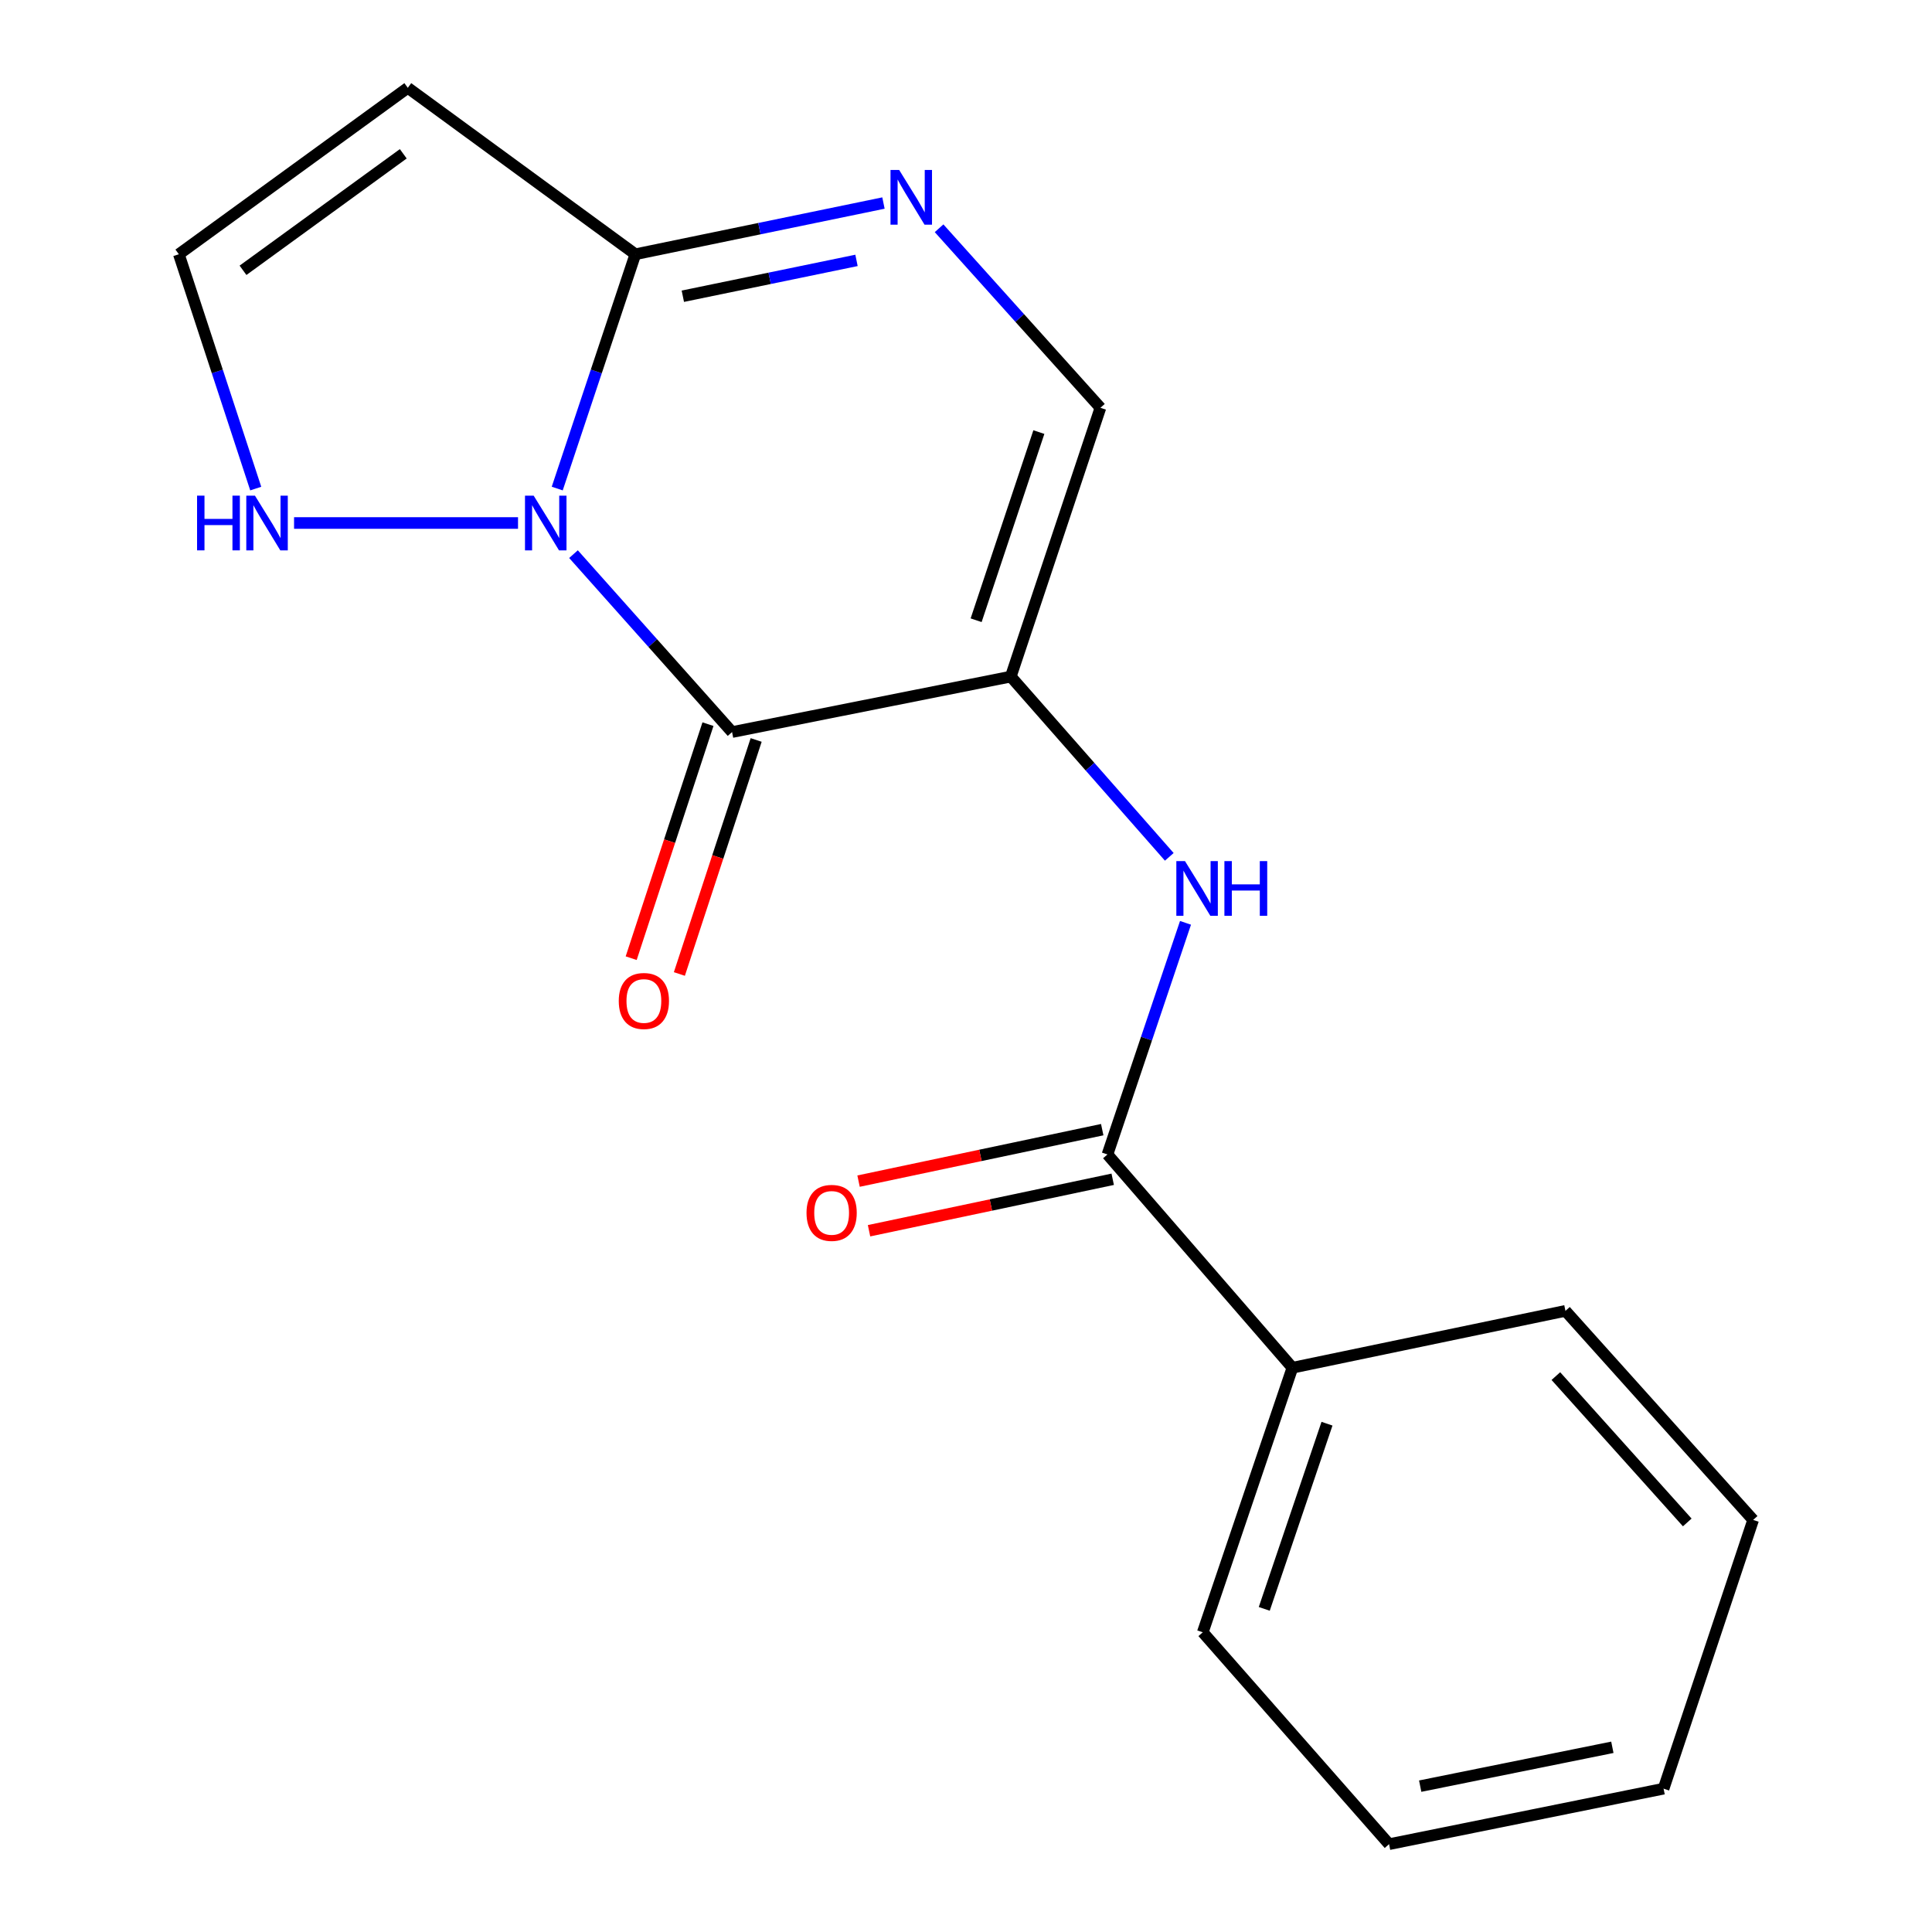 <?xml version='1.0' encoding='iso-8859-1'?>
<svg version='1.1' baseProfile='full'
              xmlns='http://www.w3.org/2000/svg'
                      xmlns:rdkit='http://www.rdkit.org/xml'
                      xmlns:xlink='http://www.w3.org/1999/xlink'
                  xml:space='preserve'
width='1000px' height='1000px' viewBox='0 0 1000 1000'>
<!-- END OF HEADER -->
<rect style='opacity:1.0;fill:#FFFFFF;stroke:none' width='1000' height='1000' x='0' y='0'> </rect>
<path class='bond-0' d='M 296.84,286.824 L 337.878,332.87' style='fill:none;fill-rule:evenodd;stroke:#0000FF;stroke-width:6px;stroke-linecap:butt;stroke-linejoin:miter;stroke-opacity:1' />
<path class='bond-0' d='M 337.878,332.87 L 378.915,378.915' style='fill:none;fill-rule:evenodd;stroke:#000000;stroke-width:6px;stroke-linecap:butt;stroke-linejoin:miter;stroke-opacity:1' />
<path class='bond-2' d='M 288.421,252.881 L 308.643,192.24' style='fill:none;fill-rule:evenodd;stroke:#0000FF;stroke-width:6px;stroke-linecap:butt;stroke-linejoin:miter;stroke-opacity:1' />
<path class='bond-2' d='M 308.643,192.24 L 328.866,131.598' style='fill:none;fill-rule:evenodd;stroke:#000000;stroke-width:6px;stroke-linecap:butt;stroke-linejoin:miter;stroke-opacity:1' />
<path class='bond-7' d='M 268.13,270.707 L 152.206,270.707' style='fill:none;fill-rule:evenodd;stroke:#0000FF;stroke-width:6px;stroke-linecap:butt;stroke-linejoin:miter;stroke-opacity:1' />
<path class='bond-1' d='M 378.915,378.915 L 523.187,350.201' style='fill:none;fill-rule:evenodd;stroke:#000000;stroke-width:6px;stroke-linecap:butt;stroke-linejoin:miter;stroke-opacity:1' />
<path class='bond-10' d='M 366.444,374.823 L 346.572,435.388' style='fill:none;fill-rule:evenodd;stroke:#000000;stroke-width:6px;stroke-linecap:butt;stroke-linejoin:miter;stroke-opacity:1' />
<path class='bond-10' d='M 346.572,435.388 L 326.699,495.953' style='fill:none;fill-rule:evenodd;stroke:#FF0000;stroke-width:6px;stroke-linecap:butt;stroke-linejoin:miter;stroke-opacity:1' />
<path class='bond-10' d='M 391.386,383.007 L 371.513,443.572' style='fill:none;fill-rule:evenodd;stroke:#000000;stroke-width:6px;stroke-linecap:butt;stroke-linejoin:miter;stroke-opacity:1' />
<path class='bond-10' d='M 371.513,443.572 L 351.64,504.137' style='fill:none;fill-rule:evenodd;stroke:#FF0000;stroke-width:6px;stroke-linecap:butt;stroke-linejoin:miter;stroke-opacity:1' />
<path class='bond-4' d='M 523.187,350.201 L 564.204,396.85' style='fill:none;fill-rule:evenodd;stroke:#000000;stroke-width:6px;stroke-linecap:butt;stroke-linejoin:miter;stroke-opacity:1' />
<path class='bond-4' d='M 564.204,396.85 L 605.221,443.5' style='fill:none;fill-rule:evenodd;stroke:#0000FF;stroke-width:6px;stroke-linecap:butt;stroke-linejoin:miter;stroke-opacity:1' />
<path class='bond-19' d='M 523.187,350.201 L 569.577,211.077' style='fill:none;fill-rule:evenodd;stroke:#000000;stroke-width:6px;stroke-linecap:butt;stroke-linejoin:miter;stroke-opacity:1' />
<path class='bond-19' d='M 505.244,321.029 L 537.716,223.642' style='fill:none;fill-rule:evenodd;stroke:#000000;stroke-width:6px;stroke-linecap:butt;stroke-linejoin:miter;stroke-opacity:1' />
<path class='bond-3' d='M 328.866,131.598 L 393.073,118.346' style='fill:none;fill-rule:evenodd;stroke:#000000;stroke-width:6px;stroke-linecap:butt;stroke-linejoin:miter;stroke-opacity:1' />
<path class='bond-3' d='M 393.073,118.346 L 457.28,105.094' style='fill:none;fill-rule:evenodd;stroke:#0000FF;stroke-width:6px;stroke-linecap:butt;stroke-linejoin:miter;stroke-opacity:1' />
<path class='bond-3' d='M 353.434,153.33 L 398.378,144.054' style='fill:none;fill-rule:evenodd;stroke:#000000;stroke-width:6px;stroke-linecap:butt;stroke-linejoin:miter;stroke-opacity:1' />
<path class='bond-3' d='M 398.378,144.054 L 443.323,134.778' style='fill:none;fill-rule:evenodd;stroke:#0000FF;stroke-width:6px;stroke-linecap:butt;stroke-linejoin:miter;stroke-opacity:1' />
<path class='bond-8' d='M 328.866,131.598 L 211.077,45.455' style='fill:none;fill-rule:evenodd;stroke:#000000;stroke-width:6px;stroke-linecap:butt;stroke-linejoin:miter;stroke-opacity:1' />
<path class='bond-5' d='M 486.067,118.151 L 527.822,164.614' style='fill:none;fill-rule:evenodd;stroke:#0000FF;stroke-width:6px;stroke-linecap:butt;stroke-linejoin:miter;stroke-opacity:1' />
<path class='bond-5' d='M 527.822,164.614 L 569.577,211.077' style='fill:none;fill-rule:evenodd;stroke:#000000;stroke-width:6px;stroke-linecap:butt;stroke-linejoin:miter;stroke-opacity:1' />
<path class='bond-6' d='M 613.617,477.659 L 593.42,537.603' style='fill:none;fill-rule:evenodd;stroke:#0000FF;stroke-width:6px;stroke-linecap:butt;stroke-linejoin:miter;stroke-opacity:1' />
<path class='bond-6' d='M 593.42,537.603 L 573.223,597.547' style='fill:none;fill-rule:evenodd;stroke:#000000;stroke-width:6px;stroke-linecap:butt;stroke-linejoin:miter;stroke-opacity:1' />
<path class='bond-11' d='M 570.51,584.706 L 507.449,598.027' style='fill:none;fill-rule:evenodd;stroke:#000000;stroke-width:6px;stroke-linecap:butt;stroke-linejoin:miter;stroke-opacity:1' />
<path class='bond-11' d='M 507.449,598.027 L 444.388,611.347' style='fill:none;fill-rule:evenodd;stroke:#FF0000;stroke-width:6px;stroke-linecap:butt;stroke-linejoin:miter;stroke-opacity:1' />
<path class='bond-11' d='M 575.935,610.389 L 512.874,623.71' style='fill:none;fill-rule:evenodd;stroke:#000000;stroke-width:6px;stroke-linecap:butt;stroke-linejoin:miter;stroke-opacity:1' />
<path class='bond-11' d='M 512.874,623.71 L 449.813,637.03' style='fill:none;fill-rule:evenodd;stroke:#FF0000;stroke-width:6px;stroke-linecap:butt;stroke-linejoin:miter;stroke-opacity:1' />
<path class='bond-12' d='M 573.223,597.547 L 668.947,707.943' style='fill:none;fill-rule:evenodd;stroke:#000000;stroke-width:6px;stroke-linecap:butt;stroke-linejoin:miter;stroke-opacity:1' />
<path class='bond-9' d='M 132.371,252.887 L 112.472,192.243' style='fill:none;fill-rule:evenodd;stroke:#0000FF;stroke-width:6px;stroke-linecap:butt;stroke-linejoin:miter;stroke-opacity:1' />
<path class='bond-9' d='M 112.472,192.243 L 92.573,131.598' style='fill:none;fill-rule:evenodd;stroke:#000000;stroke-width:6px;stroke-linecap:butt;stroke-linejoin:miter;stroke-opacity:1' />
<path class='bond-18' d='M 211.077,45.455 L 92.573,131.598' style='fill:none;fill-rule:evenodd;stroke:#000000;stroke-width:6px;stroke-linecap:butt;stroke-linejoin:miter;stroke-opacity:1' />
<path class='bond-18' d='M 208.736,79.609 L 125.783,139.909' style='fill:none;fill-rule:evenodd;stroke:#000000;stroke-width:6px;stroke-linecap:butt;stroke-linejoin:miter;stroke-opacity:1' />
<path class='bond-13' d='M 668.947,707.943 L 622.558,844.865' style='fill:none;fill-rule:evenodd;stroke:#000000;stroke-width:6px;stroke-linecap:butt;stroke-linejoin:miter;stroke-opacity:1' />
<path class='bond-13' d='M 686.85,736.904 L 654.378,832.75' style='fill:none;fill-rule:evenodd;stroke:#000000;stroke-width:6px;stroke-linecap:butt;stroke-linejoin:miter;stroke-opacity:1' />
<path class='bond-14' d='M 668.947,707.943 L 810.273,678.499' style='fill:none;fill-rule:evenodd;stroke:#000000;stroke-width:6px;stroke-linecap:butt;stroke-linejoin:miter;stroke-opacity:1' />
<path class='bond-16' d='M 622.558,844.865 L 718.982,954.545' style='fill:none;fill-rule:evenodd;stroke:#000000;stroke-width:6px;stroke-linecap:butt;stroke-linejoin:miter;stroke-opacity:1' />
<path class='bond-15' d='M 810.273,678.499 L 907.427,786.707' style='fill:none;fill-rule:evenodd;stroke:#000000;stroke-width:6px;stroke-linecap:butt;stroke-linejoin:miter;stroke-opacity:1' />
<path class='bond-15' d='M 805.314,712.267 L 873.322,788.013' style='fill:none;fill-rule:evenodd;stroke:#000000;stroke-width:6px;stroke-linecap:butt;stroke-linejoin:miter;stroke-opacity:1' />
<path class='bond-17' d='M 907.427,786.707 L 861.067,925.816' style='fill:none;fill-rule:evenodd;stroke:#000000;stroke-width:6px;stroke-linecap:butt;stroke-linejoin:miter;stroke-opacity:1' />
<path class='bond-20' d='M 718.982,954.545 L 861.067,925.816' style='fill:none;fill-rule:evenodd;stroke:#000000;stroke-width:6px;stroke-linecap:butt;stroke-linejoin:miter;stroke-opacity:1' />
<path class='bond-20' d='M 735.092,924.507 L 834.552,904.397' style='fill:none;fill-rule:evenodd;stroke:#000000;stroke-width:6px;stroke-linecap:butt;stroke-linejoin:miter;stroke-opacity:1' />
<path  class='atom-0' d='M 276.216 256.547
L 285.496 271.547
Q 286.416 273.027, 287.896 275.707
Q 289.376 278.387, 289.456 278.547
L 289.456 256.547
L 293.216 256.547
L 293.216 284.867
L 289.336 284.867
L 279.376 268.467
Q 278.216 266.547, 276.976 264.347
Q 275.776 262.147, 275.416 261.467
L 275.416 284.867
L 271.736 284.867
L 271.736 256.547
L 276.216 256.547
' fill='#0000FF'/>
<path  class='atom-4' d='M 465.405 87.965
L 474.685 102.965
Q 475.605 104.445, 477.085 107.125
Q 478.565 109.805, 478.645 109.965
L 478.645 87.965
L 482.405 87.965
L 482.405 116.285
L 478.525 116.285
L 468.565 99.885
Q 467.405 97.965, 466.165 95.765
Q 464.965 93.565, 464.605 92.885
L 464.605 116.285
L 460.925 116.285
L 460.925 87.965
L 465.405 87.965
' fill='#0000FF'/>
<path  class='atom-5' d='M 613.352 445.707
L 622.632 460.707
Q 623.552 462.187, 625.032 464.867
Q 626.512 467.547, 626.592 467.707
L 626.592 445.707
L 630.352 445.707
L 630.352 474.027
L 626.472 474.027
L 616.512 457.627
Q 615.352 455.707, 614.112 453.507
Q 612.912 451.307, 612.552 450.627
L 612.552 474.027
L 608.872 474.027
L 608.872 445.707
L 613.352 445.707
' fill='#0000FF'/>
<path  class='atom-5' d='M 633.752 445.707
L 637.592 445.707
L 637.592 457.747
L 652.072 457.747
L 652.072 445.707
L 655.912 445.707
L 655.912 474.027
L 652.072 474.027
L 652.072 460.947
L 637.592 460.947
L 637.592 474.027
L 633.752 474.027
L 633.752 445.707
' fill='#0000FF'/>
<path  class='atom-8' d='M 101.999 256.547
L 105.839 256.547
L 105.839 268.587
L 120.319 268.587
L 120.319 256.547
L 124.159 256.547
L 124.159 284.867
L 120.319 284.867
L 120.319 271.787
L 105.839 271.787
L 105.839 284.867
L 101.999 284.867
L 101.999 256.547
' fill='#0000FF'/>
<path  class='atom-8' d='M 131.959 256.547
L 141.239 271.547
Q 142.159 273.027, 143.639 275.707
Q 145.119 278.387, 145.199 278.547
L 145.199 256.547
L 148.959 256.547
L 148.959 284.867
L 145.079 284.867
L 135.119 268.467
Q 133.959 266.547, 132.719 264.347
Q 131.519 262.147, 131.159 261.467
L 131.159 284.867
L 127.479 284.867
L 127.479 256.547
L 131.959 256.547
' fill='#0000FF'/>
<path  class='atom-11' d='M 320.27 518.105
Q 320.27 511.305, 323.63 507.505
Q 326.99 503.705, 333.27 503.705
Q 339.55 503.705, 342.91 507.505
Q 346.27 511.305, 346.27 518.105
Q 346.27 524.985, 342.87 528.905
Q 339.47 532.785, 333.27 532.785
Q 327.03 532.785, 323.63 528.905
Q 320.27 525.025, 320.27 518.105
M 333.27 529.585
Q 337.59 529.585, 339.91 526.705
Q 342.27 523.785, 342.27 518.105
Q 342.27 512.545, 339.91 509.745
Q 337.59 506.905, 333.27 506.905
Q 328.95 506.905, 326.59 509.705
Q 324.27 512.505, 324.27 518.105
Q 324.27 523.825, 326.59 526.705
Q 328.95 529.585, 333.27 529.585
' fill='#FF0000'/>
<path  class='atom-12' d='M 417.452 627.786
Q 417.452 620.986, 420.812 617.186
Q 424.172 613.386, 430.452 613.386
Q 436.732 613.386, 440.092 617.186
Q 443.452 620.986, 443.452 627.786
Q 443.452 634.666, 440.052 638.586
Q 436.652 642.466, 430.452 642.466
Q 424.212 642.466, 420.812 638.586
Q 417.452 634.706, 417.452 627.786
M 430.452 639.266
Q 434.772 639.266, 437.092 636.386
Q 439.452 633.466, 439.452 627.786
Q 439.452 622.226, 437.092 619.426
Q 434.772 616.586, 430.452 616.586
Q 426.132 616.586, 423.772 619.386
Q 421.452 622.186, 421.452 627.786
Q 421.452 633.506, 423.772 636.386
Q 426.132 639.266, 430.452 639.266
' fill='#FF0000'/>
</svg>
